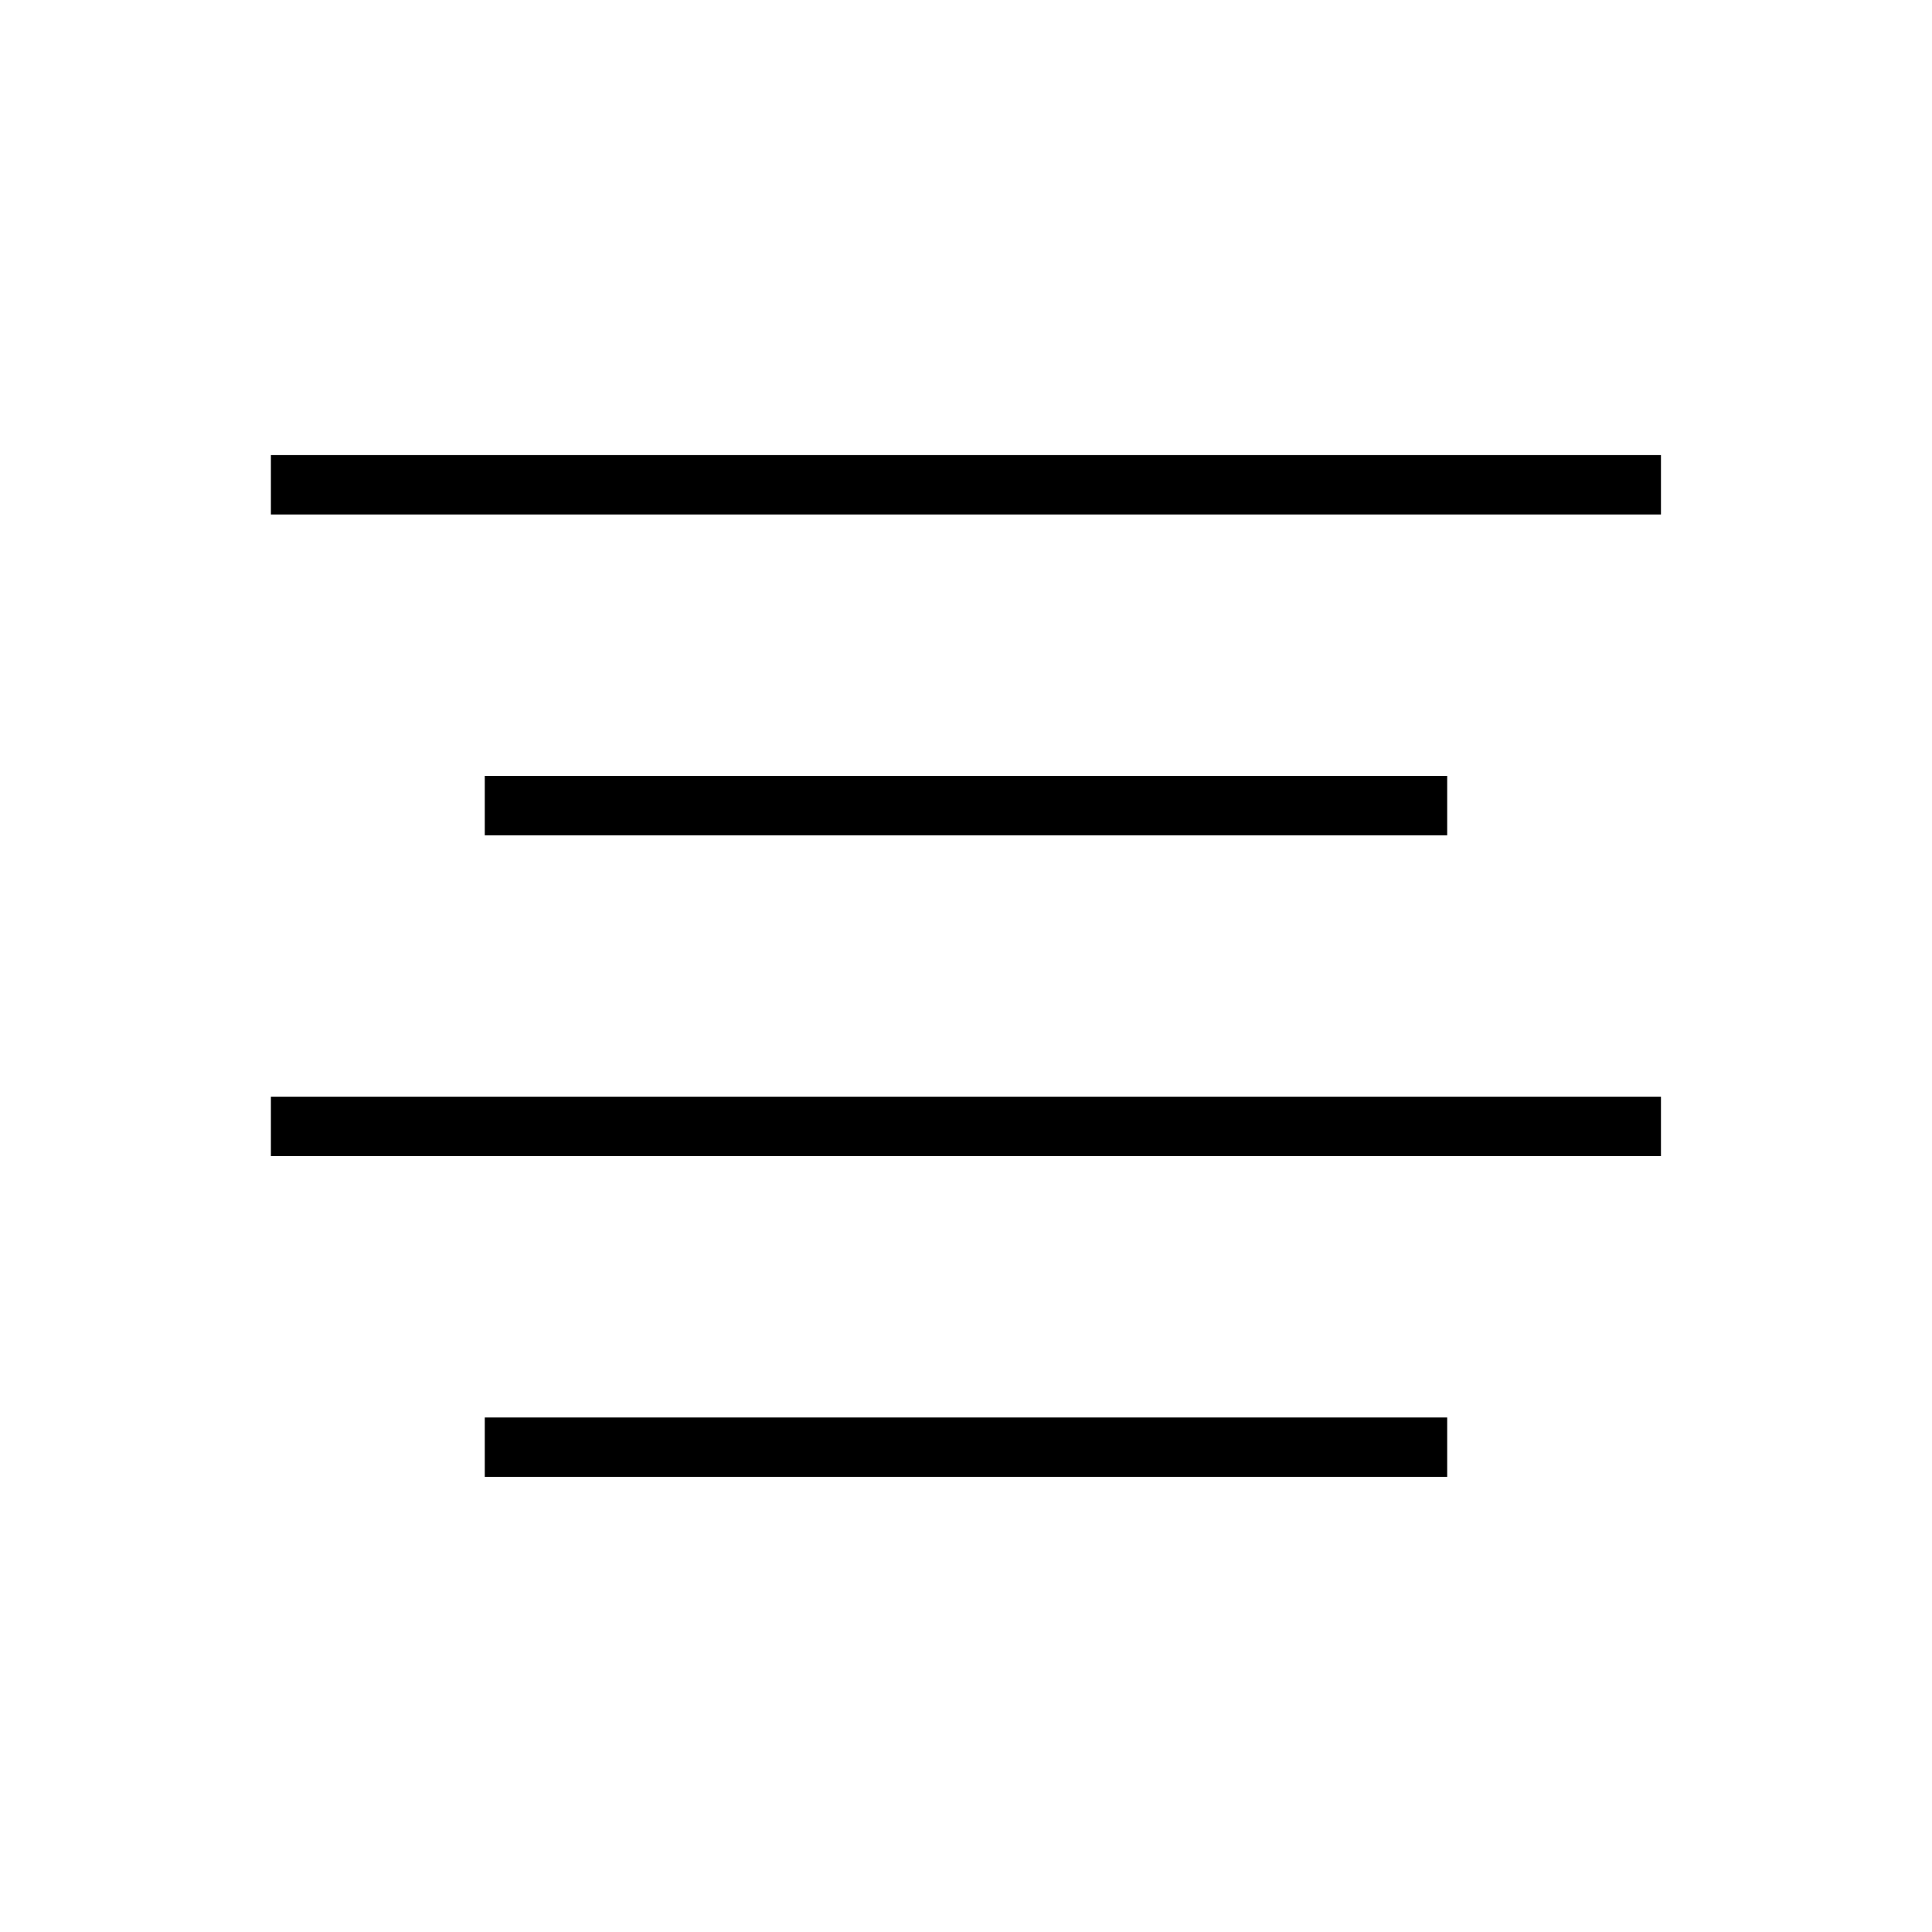 <?xml version="1.0" encoding="UTF-8"?>
<!-- Uploaded to: SVG Repo, www.svgrepo.com, Generator: SVG Repo Mixer Tools -->
<svg fill="#000000" width="800px" height="800px" version="1.1" viewBox="144 144 512 512" xmlns="http://www.w3.org/2000/svg">
 <g>
  <path d="m215.79 264.6h368.38v15.742h-368.38z"/>
  <path d="m272.47 349.62h255.05v15.742h-255.05z"/>
  <path d="m215.79 434.64h368.38v15.742h-368.38z"/>
  <path d="m272.47 519.65h255.05v15.742h-255.05z"/>
 </g>
</svg>